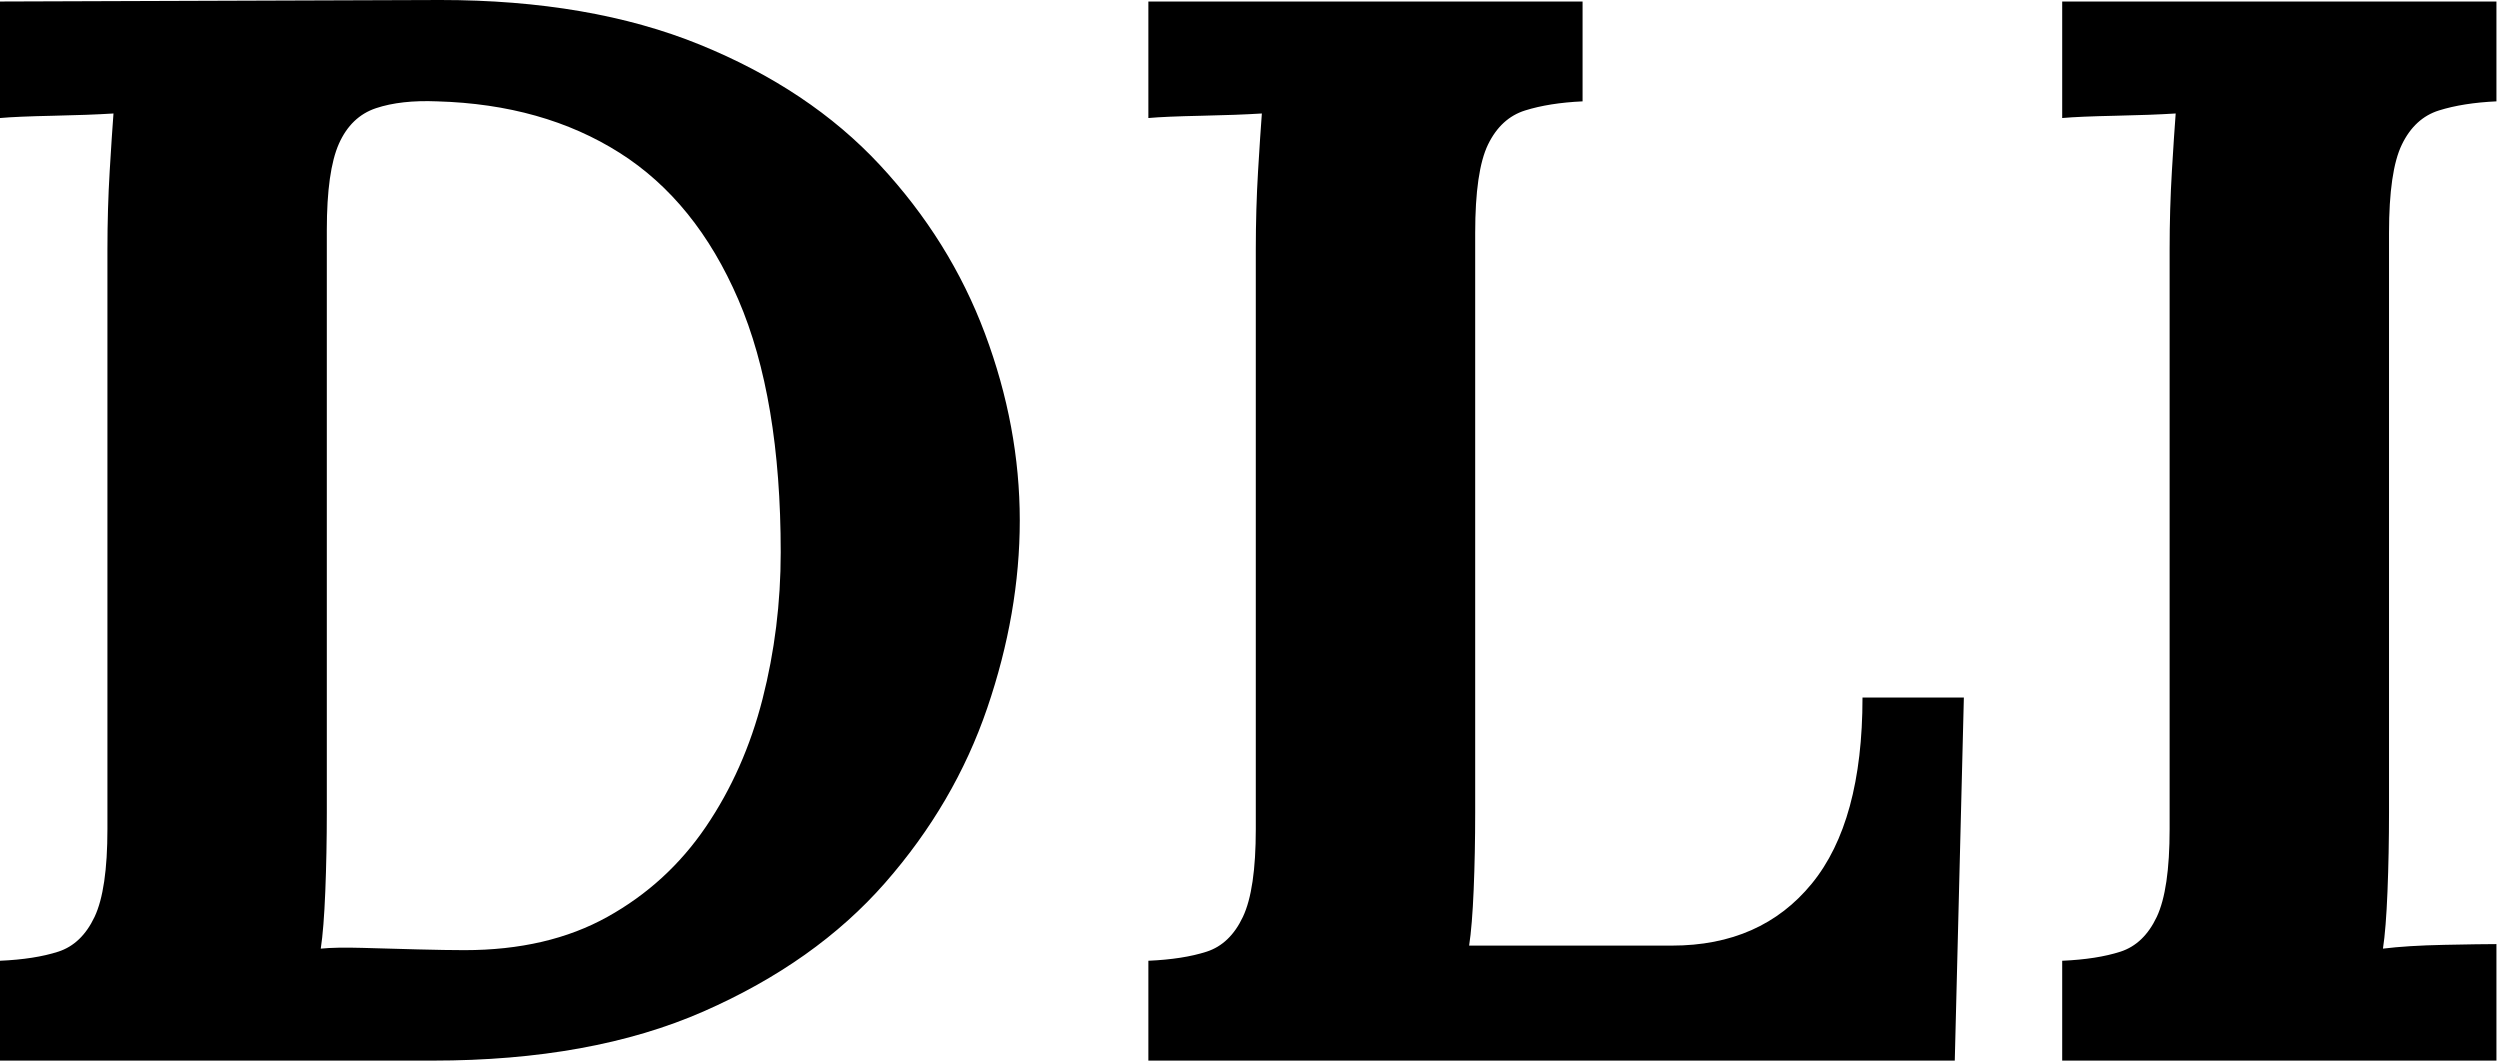 <svg baseProfile="full" height="28" version="1.1" viewBox="0 0 66 28" width="66" xmlns="http://www.w3.org/2000/svg" xmlns:ev="http://www.w3.org/2001/xml-events" xmlns:xlink="http://www.w3.org/1999/xlink"><defs /><g><path d="M1.997 25.364Q2.916 25.324 3.535 25.124Q4.154 24.924 4.494 24.205Q4.833 23.486 4.833 21.889V6.591Q4.833 5.512 4.893 4.514Q4.953 3.515 4.993 2.996Q4.354 3.036 3.395 3.056Q2.437 3.076 1.997 3.116V0.04L13.621 0.0Q17.575 0.0 20.471 1.178Q23.367 2.357 25.224 4.354Q27.081 6.351 28.0 8.807Q28.919 11.264 28.919 13.74Q28.919 16.177 28.06 18.693Q27.201 21.21 25.364 23.307Q23.526 25.404 20.571 26.702Q17.615 28.0 13.421 28.0H1.997ZM10.625 21.449Q10.625 22.528 10.585 23.526Q10.545 24.525 10.465 25.044Q10.864 25.004 11.563 25.024Q12.262 25.044 13.021 25.064Q13.78 25.084 14.26 25.084Q16.456 25.084 18.034 24.205Q19.612 23.327 20.631 21.829Q21.649 20.331 22.128 18.454Q22.608 16.576 22.608 14.579Q22.608 10.505 21.489 7.909Q20.371 5.312 18.354 4.034Q16.337 2.756 13.541 2.676Q12.582 2.636 11.923 2.856Q11.264 3.076 10.944 3.795Q10.625 4.514 10.625 6.071Z M32.314 28.0V25.364Q33.233 25.324 33.852 25.124Q34.471 24.924 34.81 24.205Q35.15 23.486 35.15 21.889V6.591Q35.15 5.512 35.21 4.514Q35.27 3.515 35.31 2.996Q34.67 3.036 33.712 3.056Q32.753 3.076 32.314 3.116V0.04H43.777V2.676Q42.899 2.716 42.26 2.916Q41.621 3.116 41.281 3.815Q40.942 4.514 40.942 6.151V21.449Q40.942 22.528 40.902 23.486Q40.862 24.445 40.782 24.964H46.134Q48.491 24.964 49.829 23.327Q51.167 21.689 51.167 18.414H53.843L53.603 28.0Z M67.903 2.676Q67.024 2.716 66.385 2.916Q65.746 3.116 65.407 3.815Q65.067 4.514 65.067 6.151V21.449Q65.067 22.528 65.027 23.526Q64.987 24.525 64.907 25.044Q65.546 24.964 66.525 24.944Q67.504 24.924 67.903 24.924V28.0H56.439V25.364Q57.358 25.324 57.977 25.124Q58.596 24.924 58.936 24.205Q59.275 23.486 59.275 21.889V6.591Q59.275 5.512 59.335 4.514Q59.395 3.515 59.435 2.996Q58.796 3.036 57.837 3.056Q56.879 3.076 56.439 3.116V0.04H67.903Z " fill="rgb(0,0,0)" transform="translate(-1.997, 0)" /></g></svg>